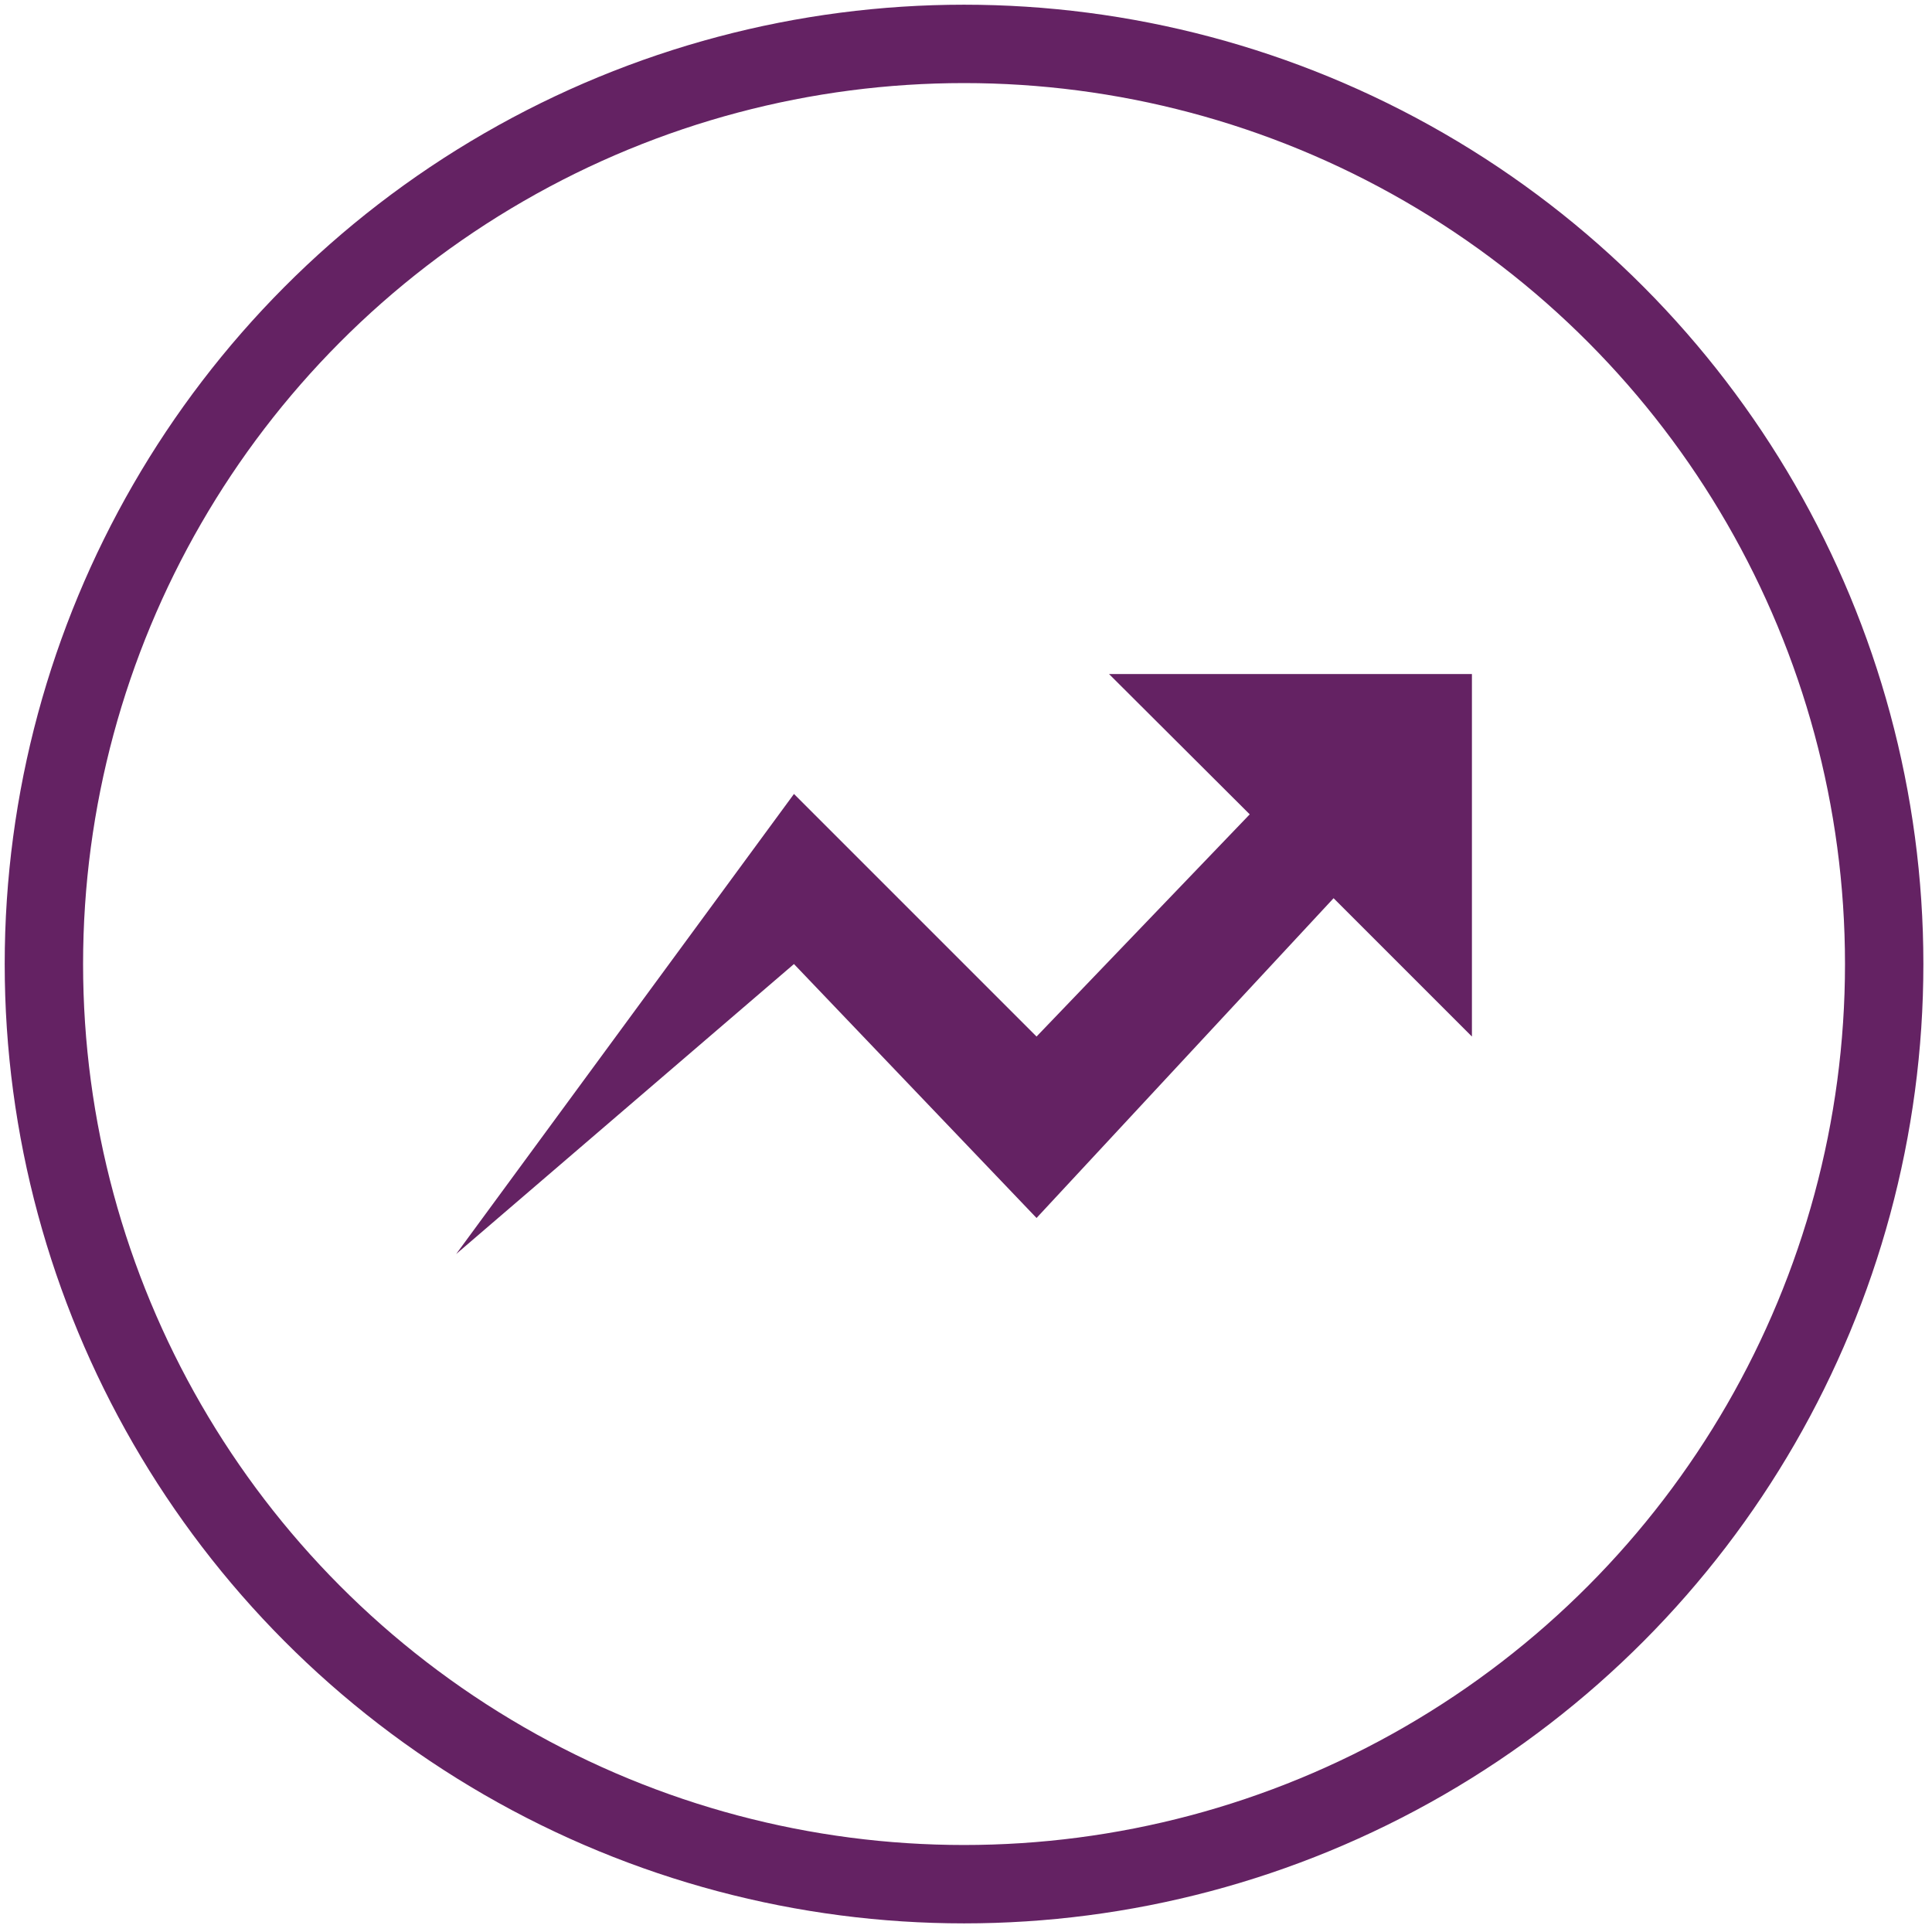 <?xml version="1.0" encoding="utf-8"?>
<!-- Generator: Adobe Illustrator 23.0.1, SVG Export Plug-In . SVG Version: 6.00 Build 0)  -->
<svg version="1.1" id="Layer_1" xmlns="http://www.w3.org/2000/svg" xmlns:xlink="http://www.w3.org/1999/xlink" x="0px" y="0px"
	 viewBox="0 0 493 493" style="enable-background:new 0 0 493 493;" xml:space="preserve">
<style type="text/css">
	.st0{clip-path:url(#SVGID_2_);fill:none;stroke:#642263;stroke-width:20;}
	.st1{fill:#642263;}
</style>
<g>
	<g>
		<defs>
			<rect id="SVGID_1_" x="1.2" y="1.2" width="489.6" height="489.6"/>
		</defs>
		<clipPath id="SVGID_2_">
			<use xlink:href="#SVGID_1_"  style="overflow:visible;"/>
		</clipPath>
		<circle class="st0" cx="246" cy="246" r="234.8"/>
	</g>
</g>
<polygon class="st1" points="318.9,207.8 264.5,264.5 202.6,202.6 116.4,320 202.6,246 264.5,310.8 340.3,229.2 375.6,264.5 
	375.6,172 283,172 "/>
</svg>
